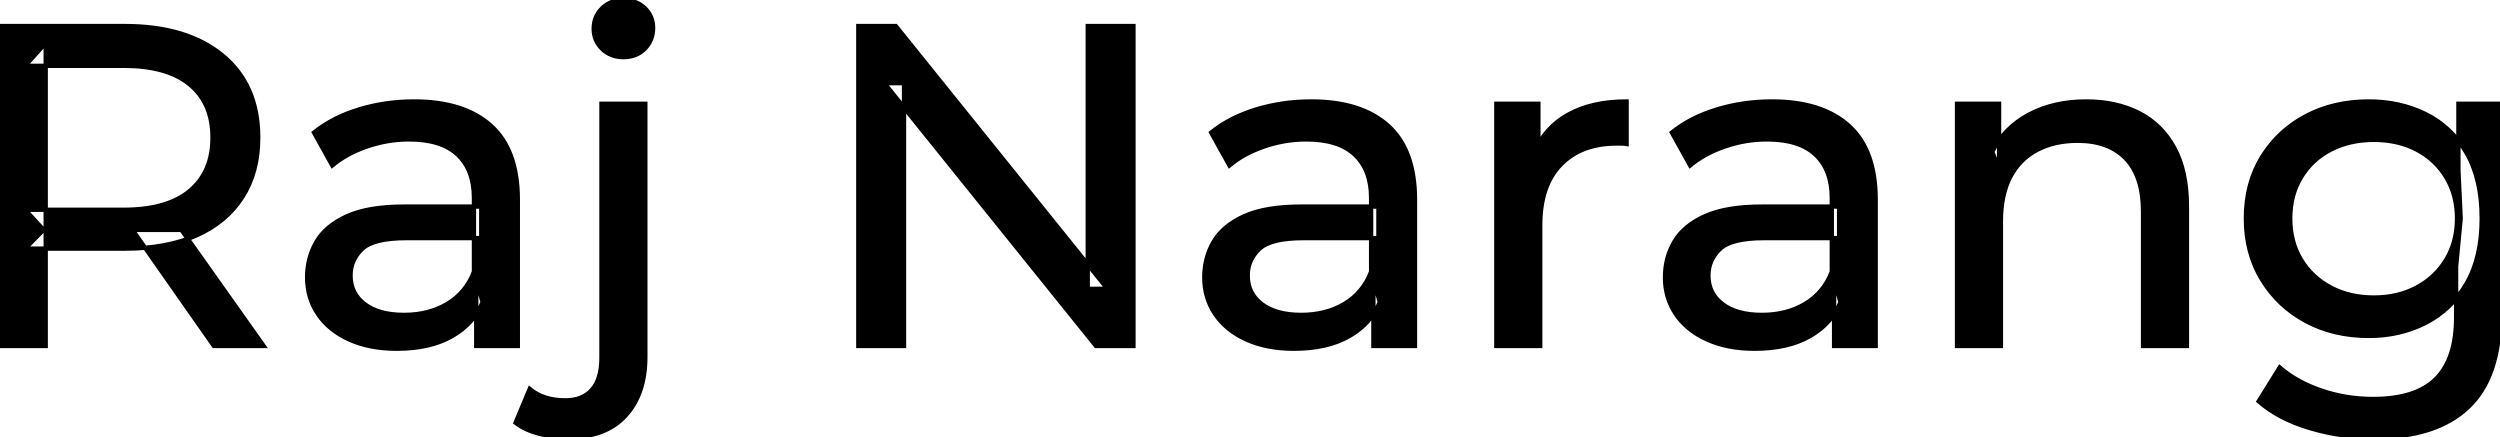 <svg width="547.001" height="95.7" viewBox="0 0 547.001 95.7" xmlns="http://www.w3.org/2000/svg"><g id="svgGroup" stroke-linecap="round" fill-rule="evenodd" font-size="9pt" stroke="#000" stroke-width="0.25mm" fill="#000" style="stroke:#000;stroke-width:0.25mm;fill:#000"><path d="M 197.8 75.7 L 187.8 75.7 L 187.8 5.7 L 196 5.7 L 242.3 63.2 L 238 63.2 L 238 5.7 L 248 5.7 L 248 75.7 L 239.8 75.7 L 193.5 18.2 L 197.8 18.2 L 197.8 75.7 Z M 437.8 75.7 L 428.2 75.7 L 428.2 22.7 L 437.4 22.7 L 437.4 37 L 435.9 33.2 Q 438.5 28 443.9 25.1 Q 449.3 22.2 456.5 22.2 Q 463 22.2 467.95 24.7 Q 472.9 27.2 475.7 32.3 Q 478.5 37.4 478.5 45.2 L 478.5 75.7 L 468.9 75.7 L 468.9 46.3 Q 468.9 38.6 465.15 34.7 Q 461.4 30.8 454.6 30.8 Q 449.5 30.8 445.7 32.8 Q 441.9 34.8 439.85 38.7 Q 437.8 42.6 437.8 48.4 L 437.8 75.7 Z M 10 75.7 L 0 75.7 L 0 5.7 L 27.3 5.7 Q 40.9 5.7 48.7 12.15 Q 56.5 18.6 56.5 30.1 Q 56.5 37.7 53 43.15 Q 49.5 48.6 43 51.5 Q 36.5 54.4 27.3 54.4 L 5.5 54.4 L 10 49.8 L 10 75.7 Z M 494.2 87.8 L 498.8 80.4 Q 502.5 83.6 507.9 85.45 Q 513.3 87.3 519.2 87.3 Q 528.6 87.3 533 82.9 Q 537.4 78.5 537.4 69.5 L 537.4 58.3 L 538.4 47.8 L 537.9 37.2 L 537.9 22.7 L 547 22.7 L 547 68.5 Q 547 82.5 540 89.1 Q 533 95.7 519.5 95.7 Q 512.2 95.7 505.35 93.65 Q 498.5 91.6 494.2 87.8 Z M 112.8 92.5 L 115.9 85.1 Q 118.9 87.6 123.7 87.6 Q 127.5 87.6 129.55 85.25 Q 131.6 82.9 131.6 78.3 L 131.6 22.7 L 141.2 22.7 L 141.2 78.1 Q 141.2 86.2 136.85 90.95 Q 132.5 95.7 124.3 95.7 Q 121 95.7 117.95 94.9 Q 114.9 94.1 112.8 92.5 Z M 113.3 75.7 L 104.2 75.7 L 104.2 64.5 L 103.7 62.4 L 103.7 43.3 Q 103.7 37.2 100.15 33.85 Q 96.6 30.5 89.5 30.5 Q 84.8 30.5 80.3 32.05 Q 75.8 33.6 72.7 36.2 L 68.7 29 Q 72.8 25.7 78.55 23.95 Q 84.3 22.2 90.6 22.2 Q 101.5 22.2 107.4 27.5 Q 113.3 32.8 113.3 43.7 L 113.3 75.7 Z M 309.6 75.7 L 300.5 75.7 L 300.5 64.5 L 300 62.4 L 300 43.3 Q 300 37.2 296.45 33.85 Q 292.9 30.5 285.8 30.5 Q 281.1 30.5 276.6 32.05 Q 272.1 33.6 269 36.2 L 265 29 Q 269.1 25.7 274.85 23.95 Q 280.6 22.2 286.9 22.2 Q 297.8 22.2 303.7 27.5 Q 309.6 32.8 309.6 43.7 L 309.6 75.7 Z M 410.4 75.7 L 401.3 75.7 L 401.3 64.5 L 400.8 62.4 L 400.8 43.3 Q 400.8 37.2 397.25 33.85 Q 393.7 30.5 386.6 30.5 Q 381.9 30.5 377.4 32.05 Q 372.9 33.6 369.8 36.2 L 365.8 29 Q 369.9 25.7 375.65 23.95 Q 381.4 22.2 387.7 22.2 Q 398.6 22.2 404.5 27.5 Q 410.4 32.8 410.4 43.7 L 410.4 75.7 Z M 337 75.7 L 327.4 75.7 L 327.4 22.7 L 336.6 22.7 L 336.6 37.1 L 335.7 33.5 Q 337.9 28 343.1 25.1 Q 348.3 22.2 355.9 22.2 L 355.9 31.5 Q 355.3 31.4 354.75 31.4 L 353.7 31.4 Q 346 31.4 341.5 36 Q 337 40.6 337 49.3 L 337 75.7 Z M 88.5 45.2 L 105.3 45.2 L 105.3 52.1 L 88.9 52.1 Q 81.7 52.1 79.2 54.5 Q 76.7 56.9 76.7 60.3 Q 76.7 64.2 79.8 66.55 Q 82.9 68.9 88.4 68.9 Q 93.8 68.9 97.85 66.5 Q 101.9 64.1 103.7 59.5 L 105.6 66.1 Q 103.7 70.8 98.9 73.55 Q 94.1 76.3 86.8 76.3 Q 80.9 76.3 76.45 74.3 Q 72 72.3 69.6 68.75 Q 67.2 65.2 67.2 60.7 Q 67.2 56.4 69.25 52.9 Q 71.3 49.4 75.95 47.3 Q 80.6 45.2 88.5 45.2 Z M 284.8 45.2 L 301.6 45.2 L 301.6 52.1 L 285.2 52.1 Q 278 52.1 275.5 54.5 Q 273 56.9 273 60.3 Q 273 64.2 276.1 66.55 Q 279.2 68.9 284.7 68.9 Q 290.1 68.9 294.15 66.5 Q 298.2 64.1 300 59.5 L 301.9 66.1 Q 300 70.8 295.2 73.55 Q 290.4 76.3 283.1 76.3 Q 277.2 76.3 272.75 74.3 Q 268.3 72.3 265.9 68.75 Q 263.5 65.2 263.5 60.7 Q 263.5 56.4 265.55 52.9 Q 267.6 49.4 272.25 47.3 Q 276.9 45.2 284.8 45.2 Z M 385.6 45.2 L 402.4 45.2 L 402.4 52.1 L 386 52.1 Q 378.8 52.1 376.3 54.5 Q 373.8 56.9 373.8 60.3 Q 373.8 64.2 376.9 66.55 Q 380 68.9 385.5 68.9 Q 390.9 68.9 394.95 66.5 Q 399 64.1 400.8 59.5 L 402.7 66.1 Q 400.8 70.8 396 73.55 Q 391.2 76.3 383.9 76.3 Q 378 76.3 373.55 74.3 Q 369.1 72.3 366.7 68.75 Q 364.3 65.2 364.3 60.7 Q 364.3 56.4 366.35 52.9 Q 368.4 49.4 373.05 47.3 Q 377.7 45.2 385.6 45.2 Z M 518.3 73.5 Q 510.6 73.5 504.55 70.25 Q 498.5 67 494.95 61.2 Q 491.4 55.4 491.4 47.8 Q 491.4 40.1 494.95 34.35 Q 498.5 28.6 504.55 25.4 Q 510.6 22.2 518.3 22.2 Q 525.1 22.2 530.7 24.95 Q 536.3 27.7 539.65 33.4 Q 543 39.1 543 47.8 Q 543 56.4 539.65 62.1 Q 536.3 67.8 530.7 70.65 Q 525.1 73.5 518.3 73.5 Z M 10 9.4 L 10 50.8 L 5.5 45.9 L 27 45.9 Q 36.6 45.9 41.55 41.75 Q 46.5 37.6 46.5 30.1 Q 46.5 22.6 41.55 18.5 Q 36.6 14.4 27 14.4 L 5.5 14.4 L 10 9.4 Z M 519.4 65.1 Q 524.7 65.1 528.8 62.9 Q 532.9 60.7 535.25 56.8 Q 537.6 52.9 537.6 47.8 Q 537.6 42.7 535.25 38.8 Q 532.9 34.9 528.8 32.75 Q 524.7 30.6 519.4 30.6 Q 514.1 30.6 509.95 32.75 Q 505.8 34.9 503.45 38.8 Q 501.1 42.7 501.1 47.8 Q 501.1 52.9 503.45 56.8 Q 505.8 60.7 509.95 62.9 Q 514.1 65.1 519.4 65.1 Z M 57.7 75.7 L 46.8 75.7 L 29 50.3 L 39.7 50.3 L 57.7 75.7 Z M 136.4 12.5 Q 133.6 12.5 131.75 10.7 Q 129.9 8.9 129.9 6.3 Q 129.9 3.6 131.75 1.8 Q 133.6 0 136.4 0 Q 139.2 0 141.05 1.75 Q 142.9 3.5 142.9 6.1 Q 142.9 8.8 141.1 10.65 Q 139.3 12.5 136.4 12.5 Z" vector-effect="non-scaling-stroke"/></g></svg>